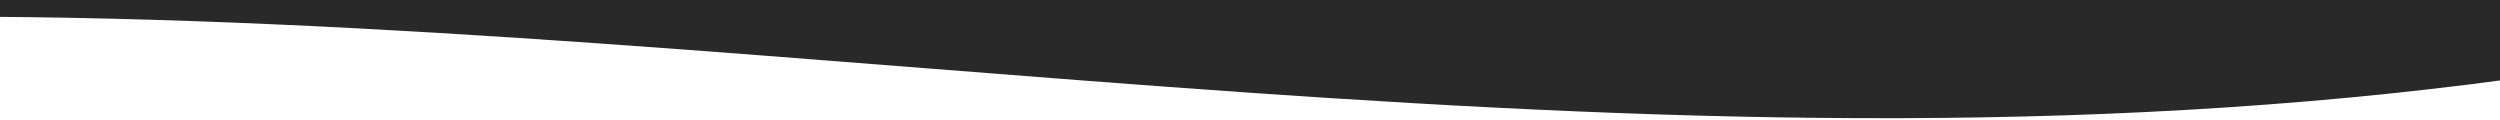 <?xml version="1.0" encoding="utf-8"?>
<!-- Generator: Adobe Illustrator 23.0.3, SVG Export Plug-In . SVG Version: 6.00 Build 0)  -->
<svg version="1.1" id="Ebene_1" xmlns="http://www.w3.org/2000/svg" xmlns:xlink="http://www.w3.org/1999/xlink" x="0px" y="0px"
	 viewBox="0 0 1920 92" style="enable-background:new 0 0 1920 92;" xml:space="preserve">
<style type="text/css">
	.st0{fill:#292929;}
</style>
<path class="st0" d="M1960,56.21C1294.36,154.22,625.64,12.7-40,12.79c0-50.67,0-101.33,0-152
	c665.64-30.71,1334.36,77.39,2000-56.58C1960-111.79,1960-27.79,1960,56.21z"/>
</svg>
